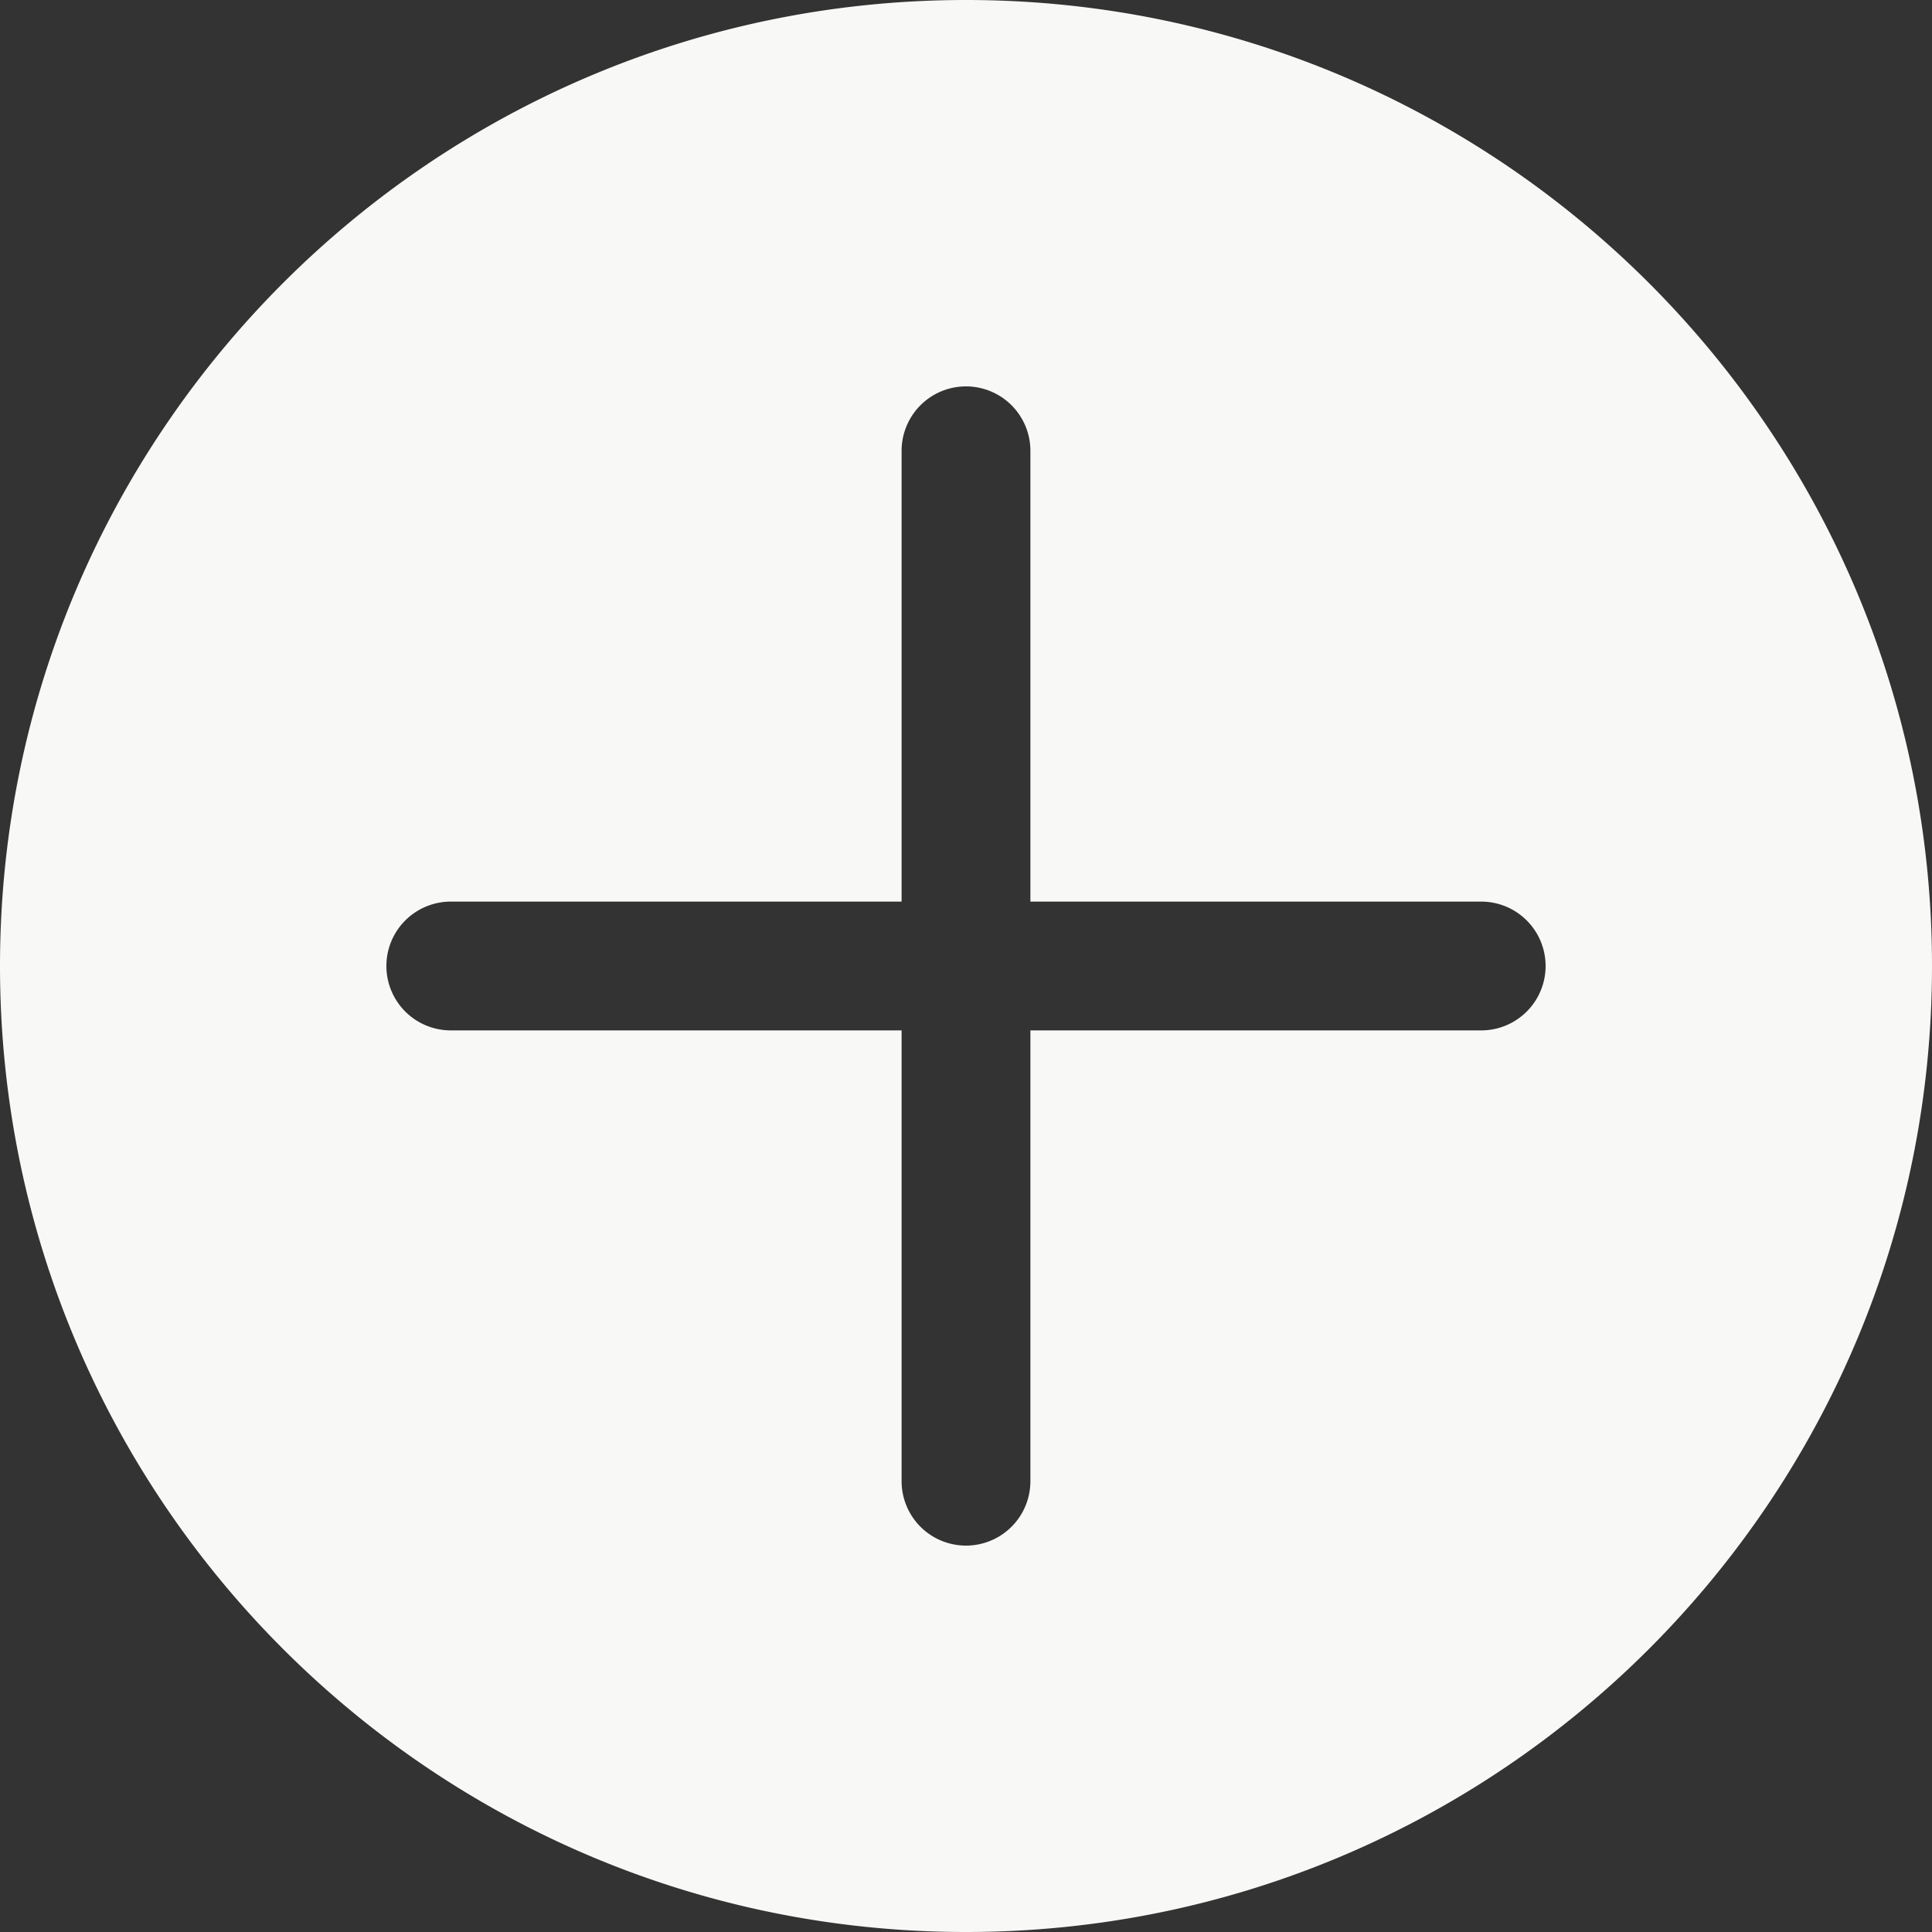 <?xml version="1.0" encoding="UTF-8" standalone="no"?><svg xmlns="http://www.w3.org/2000/svg" xmlns:xlink="http://www.w3.org/1999/xlink" data-name="Layer 1" fill="#f8f8f6" height="480" preserveAspectRatio="xMidYMid meet" version="1" viewBox="16.0 16.0 480.0 480.0" width="480" zoomAndPan="magnify"><rect x="16.0" y="16.0" width="480.0" height="480.0" fill="#333333" stroke="none"/><g id="change1_1"><path d="M256,16C123.52,16,16,123.52,16,256S123.52,496,256,496,496,388.479,496,256,388.481,16,256,16ZM384,272H272V384a16,16,0,0,1-32,0V272H128a16,16,0,0,1,0-32H240V128a16,16,0,0,1,32,0V240H384a16,16,0,0,1,0,32Z" fill="inherit"/></g></svg>